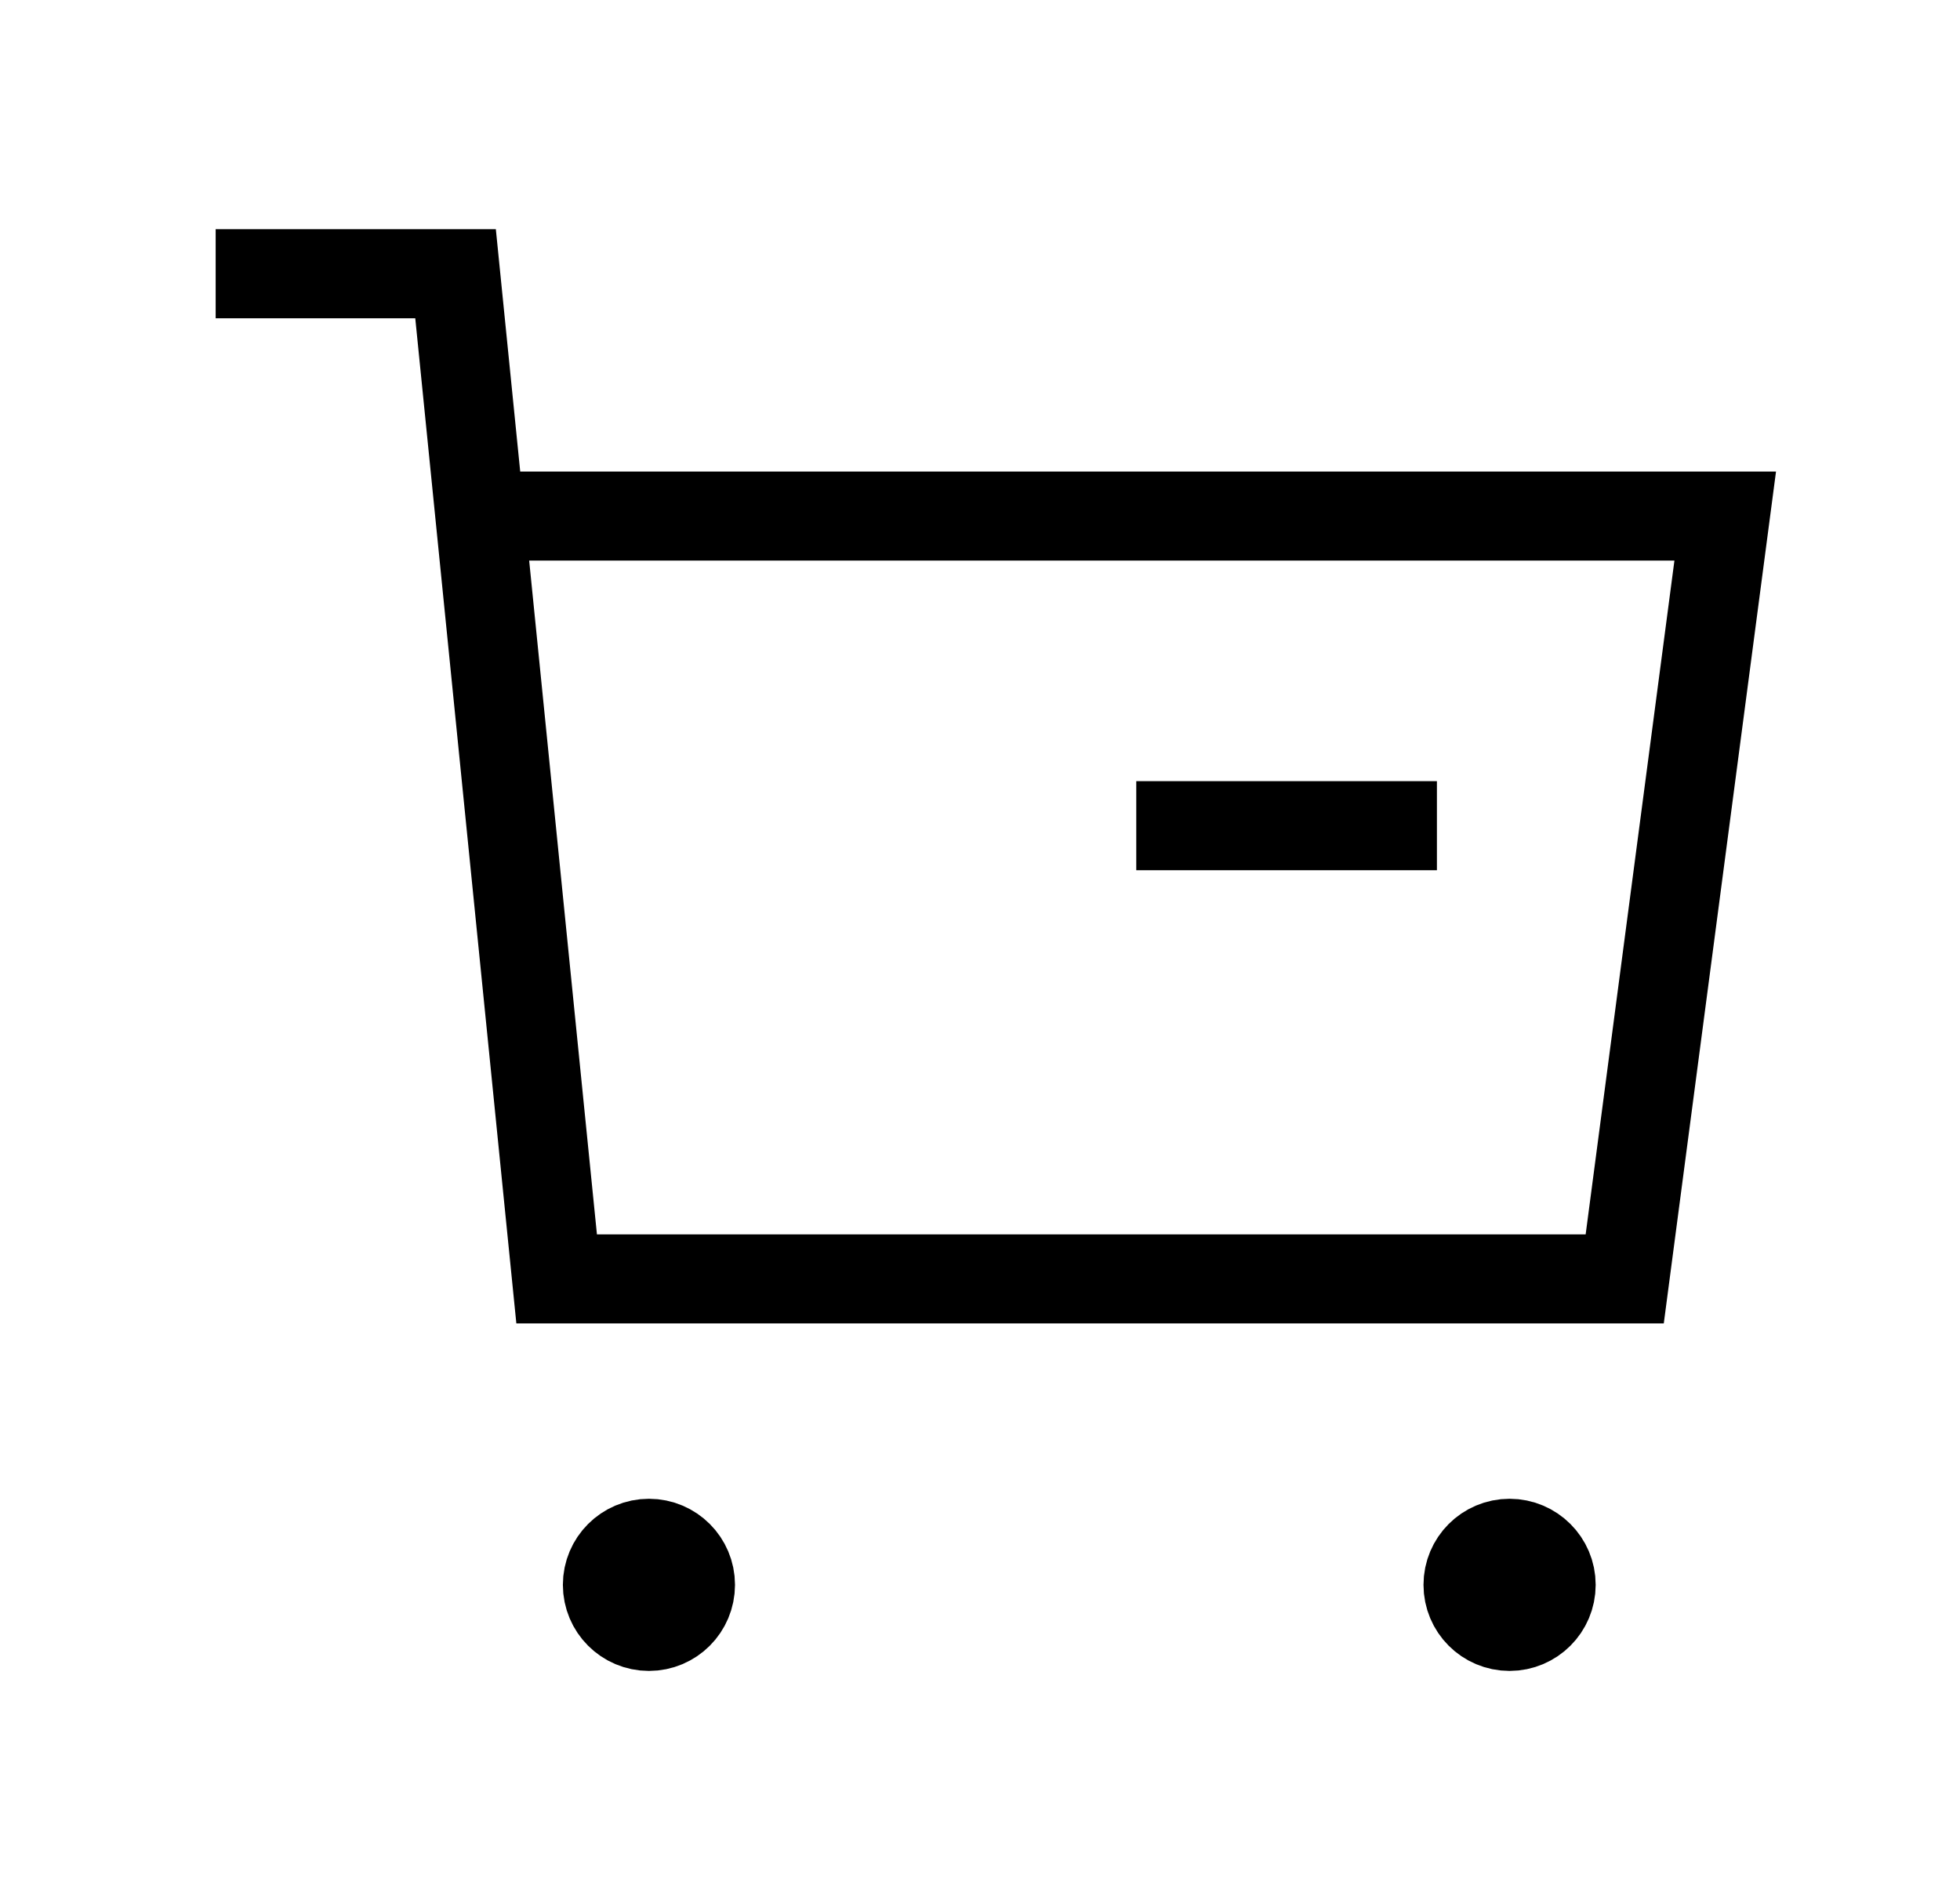 <svg width="33" height="32" viewBox="0 0 33 32" fill="none" xmlns="http://www.w3.org/2000/svg">
<path d="M19.881 13.905H23.443" stroke="black" stroke-width="1.5" stroke-linecap="square"/>
<path fill-rule="evenodd" clip-rule="evenodd" d="M10.926 25.99C11.313 25.99 11.625 26.304 11.625 26.689C11.625 27.076 11.313 27.389 10.926 27.389C10.54 27.389 10.227 27.076 10.227 26.689C10.227 26.304 10.54 25.99 10.926 25.99Z" fill="black" stroke="black" stroke-width="1.5" stroke-linecap="square"/>
<path fill-rule="evenodd" clip-rule="evenodd" d="M25.416 25.99C25.802 25.99 26.116 26.304 26.116 26.689C26.116 27.076 25.802 27.389 25.416 27.389C25.029 27.389 24.717 27.076 24.717 26.689C24.717 26.304 25.029 25.99 25.416 25.99Z" fill="black" stroke="black" stroke-width="1.5" stroke-linecap="square"/>
<path d="M8.214 8.691H29.047L27.355 21.537H9.372L7.67 4.61H4.381" stroke="black" stroke-width="1.5" stroke-linecap="square"/>
</svg>
